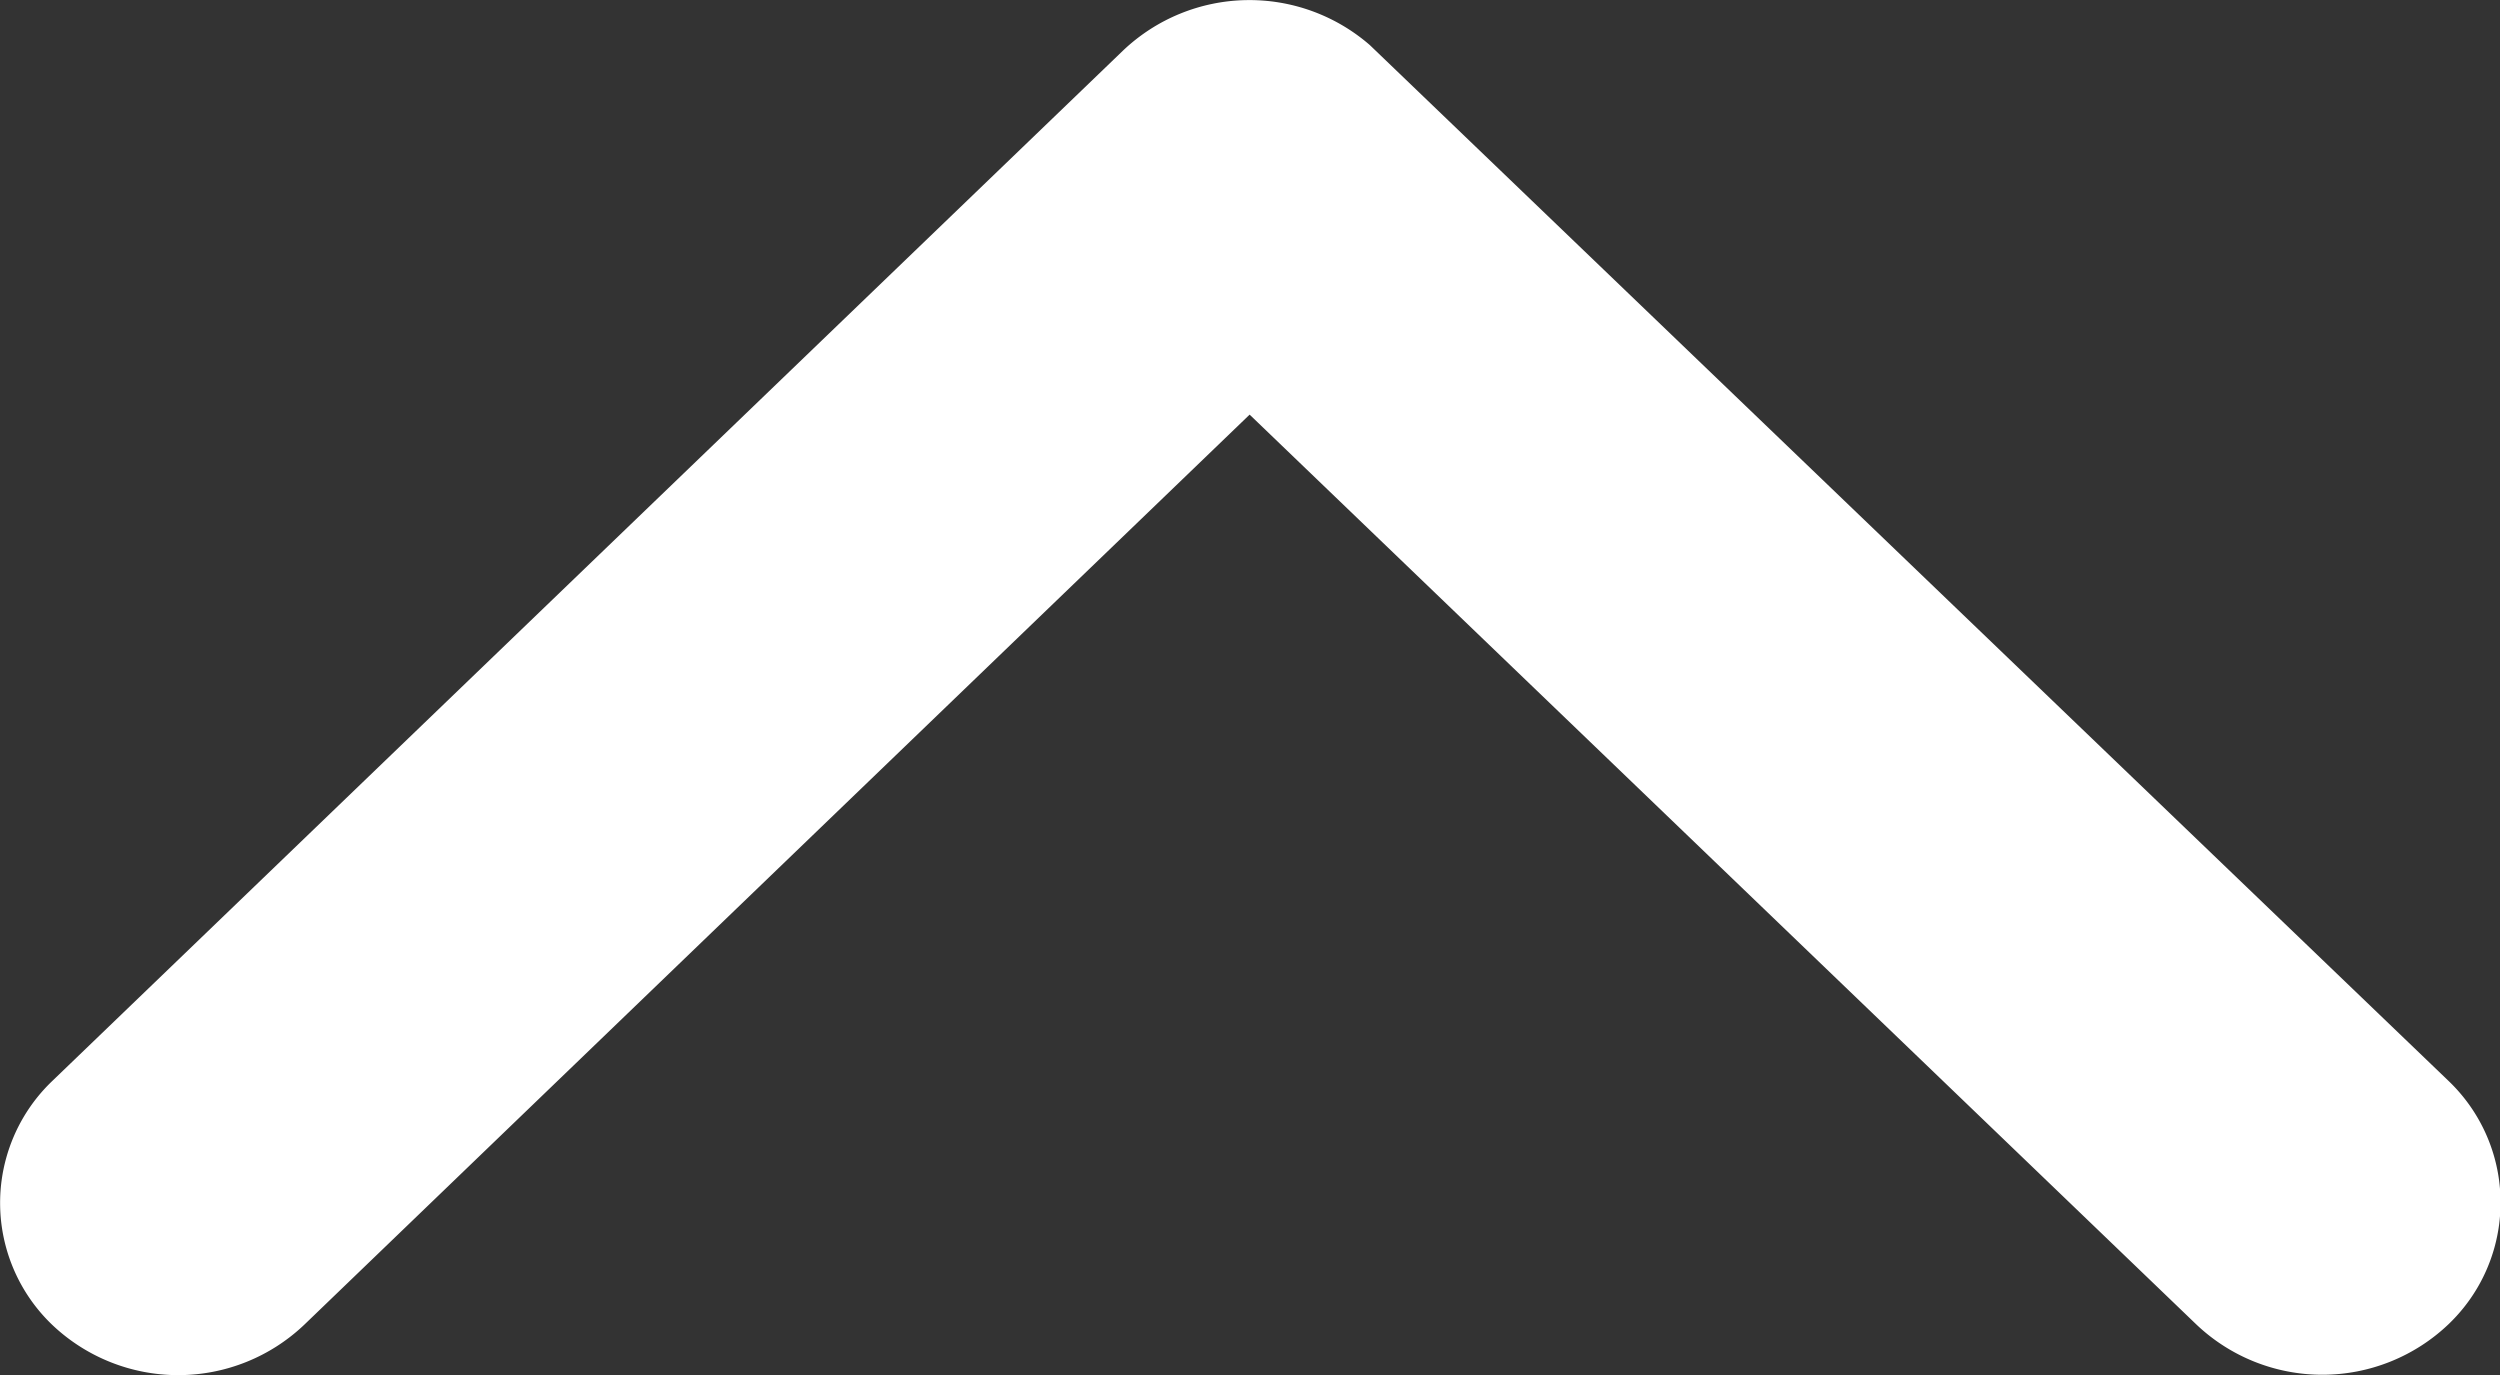 <svg xmlns="http://www.w3.org/2000/svg" width="20" height="11" viewBox="0 0 20 11">
  <rect x="0" y="0" width="20" height="11" fill="#333333" stroke="none"/>
  <path id="Icon_ionic-ios-arrow-down" data-name="Icon ionic-ios-arrow-down" d="M16.191,18.93l7.562-7.28a1.463,1.463,0,0,1,2.019,0,1.349,1.349,0,0,1,0,1.947L17.2,21.846a1.468,1.468,0,0,1-1.971.04L6.6,13.6a1.346,1.346,0,0,1,0-1.947,1.463,1.463,0,0,1,2.019,0Z" transform="translate(26.188 22.247) rotate(180)" fill="#fff"/>
</svg>

